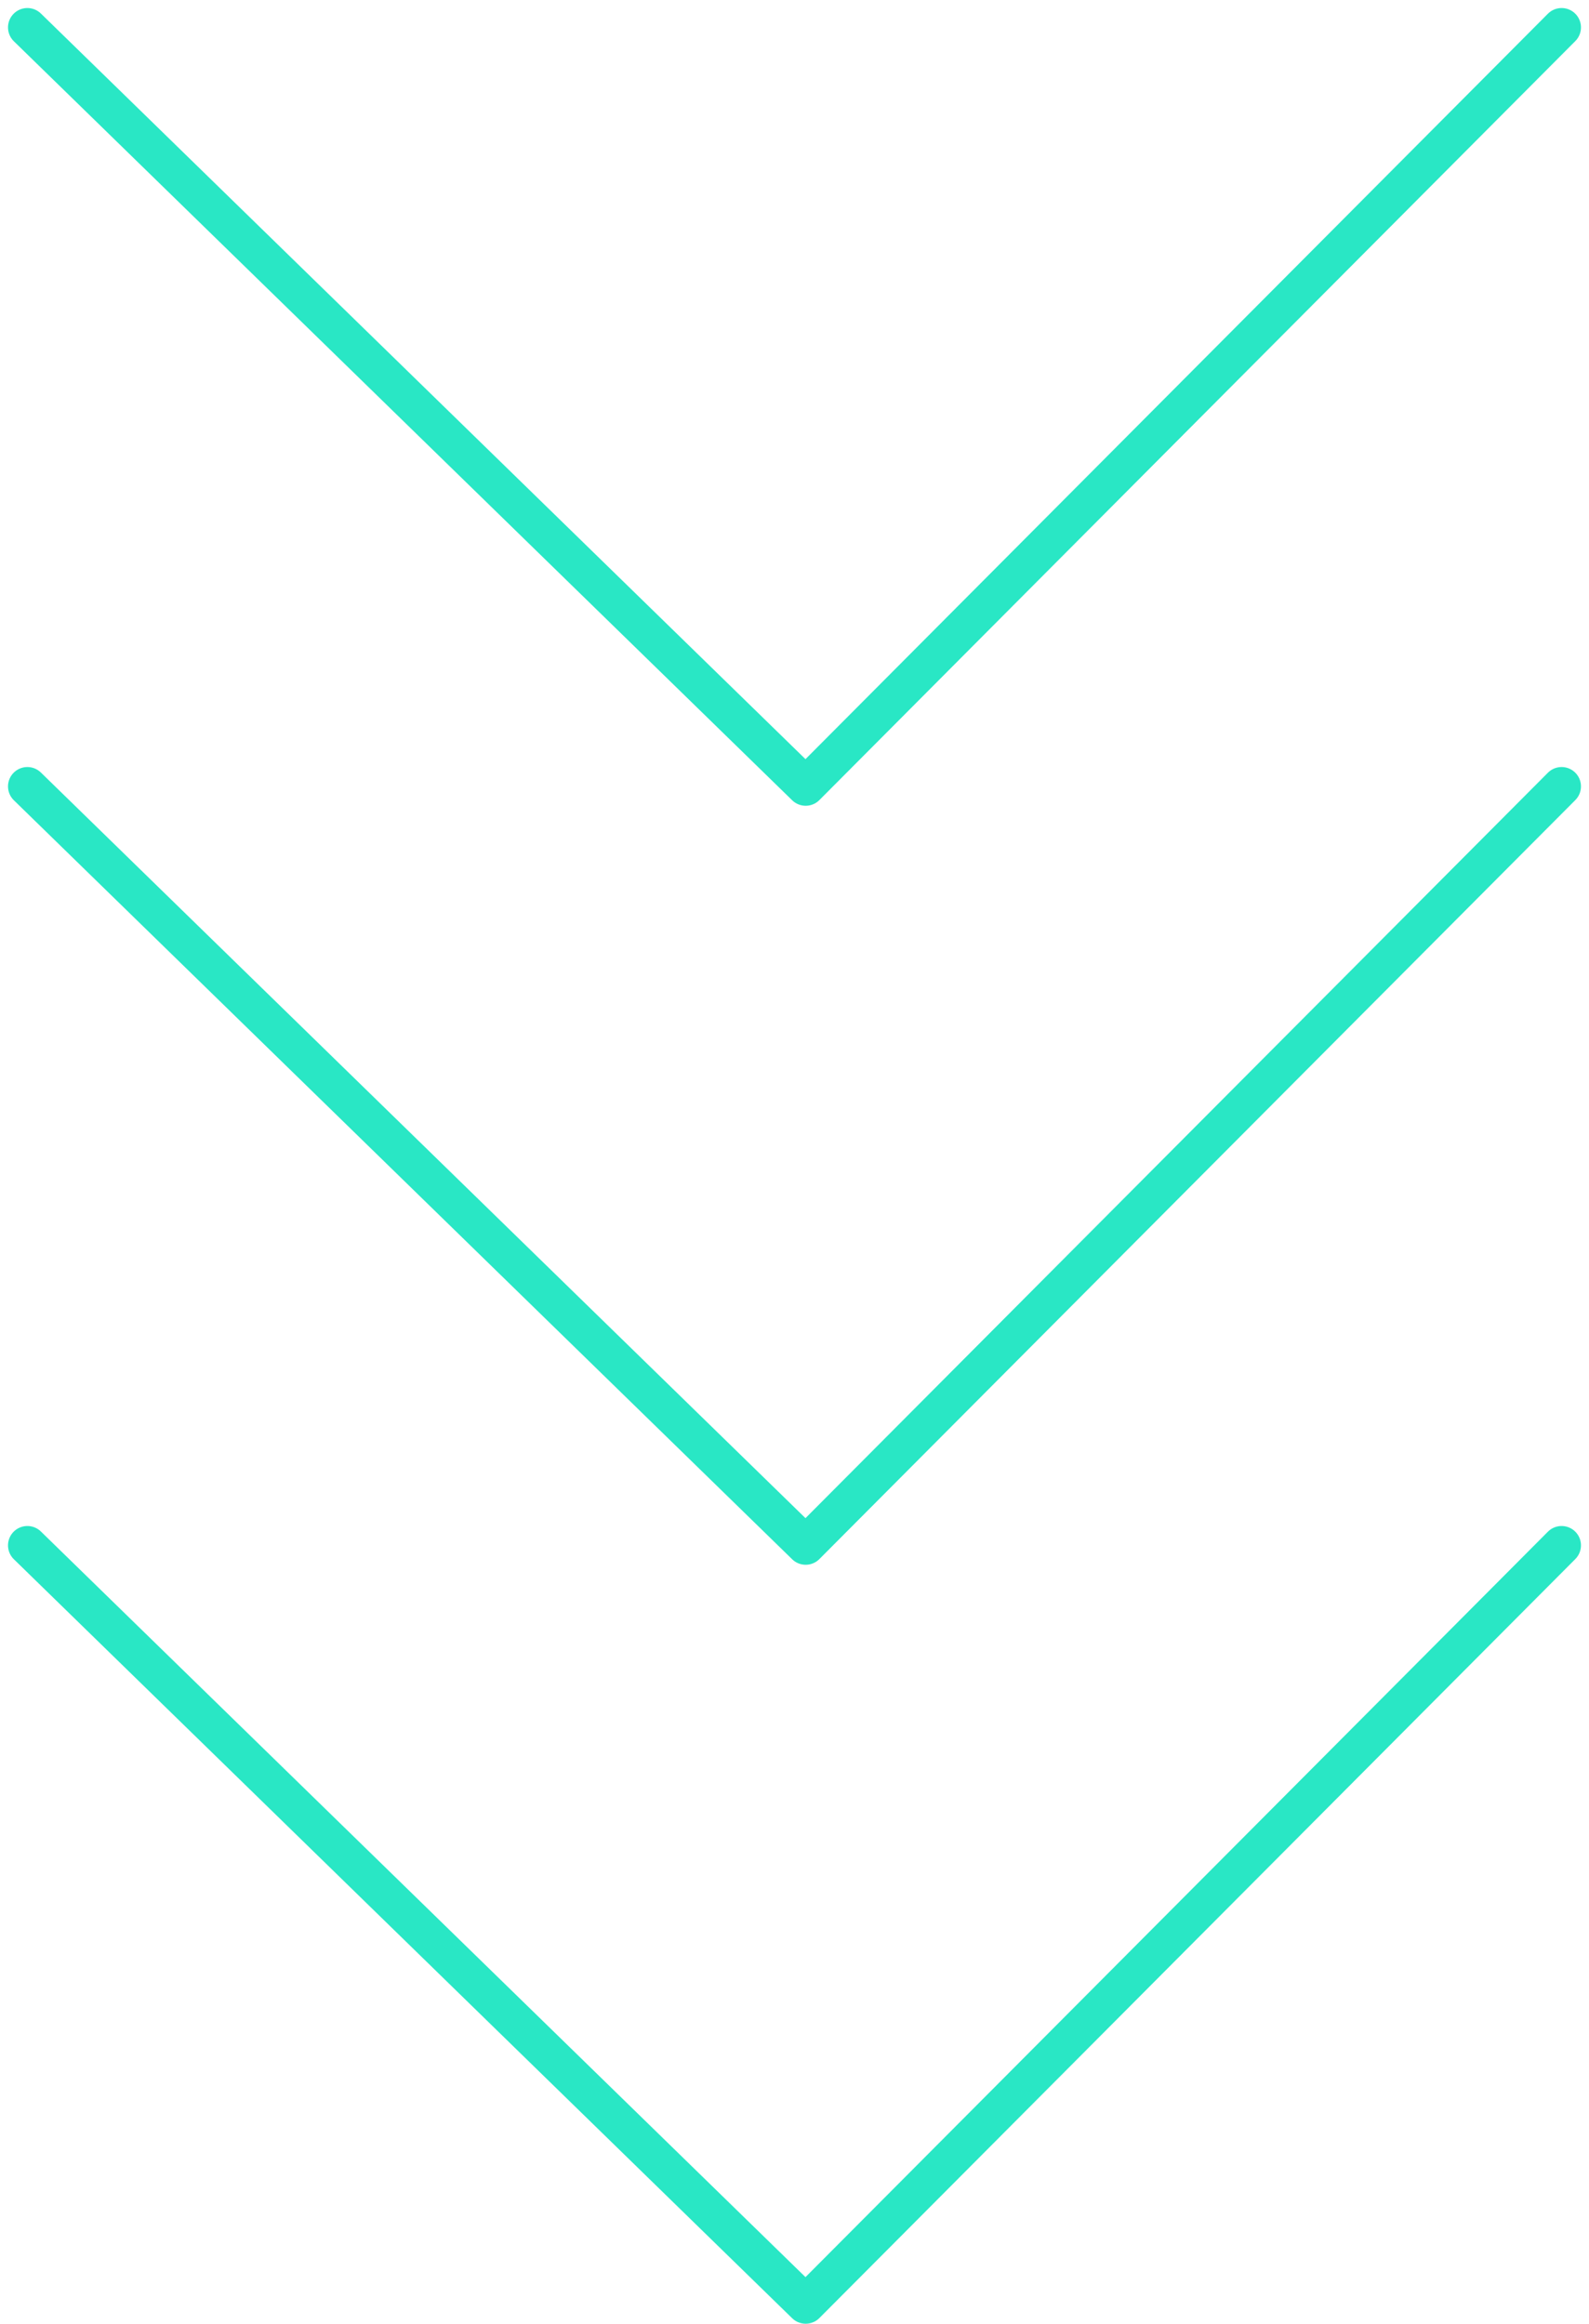 <svg xmlns="http://www.w3.org/2000/svg" viewBox="0 0 61.538 89.982">
  <g id="Group_39613" data-name="Group 39613" transform="translate(8282.275 565.746) rotate(180)">
    <path id="Path_38940" data-name="Path 38940" d="M0,59.417,29.391,29.275,0,0" transform="translate(8221.798 564.685) rotate(-90)" fill="none" stroke="#29e7c5" stroke-linecap="round" stroke-linejoin="round" stroke-width="1.5"/>
    <path id="Path_38941" data-name="Path 38941" d="M0,59.417,29.391,29.275,0,0" transform="translate(8221.798 535.294) rotate(-90)" fill="none" stroke="#29e7c5" stroke-linecap="round" stroke-linejoin="round" stroke-width="1.5"/>
    <path id="Path_38942" data-name="Path 38942" d="M0,59.417,29.391,29.275,0,0" transform="translate(8221.798 505.904) rotate(-90)" fill="none" stroke="#29e7c5" stroke-linecap="round" stroke-linejoin="round" stroke-width="1.5"/>
  </g>
</svg>
